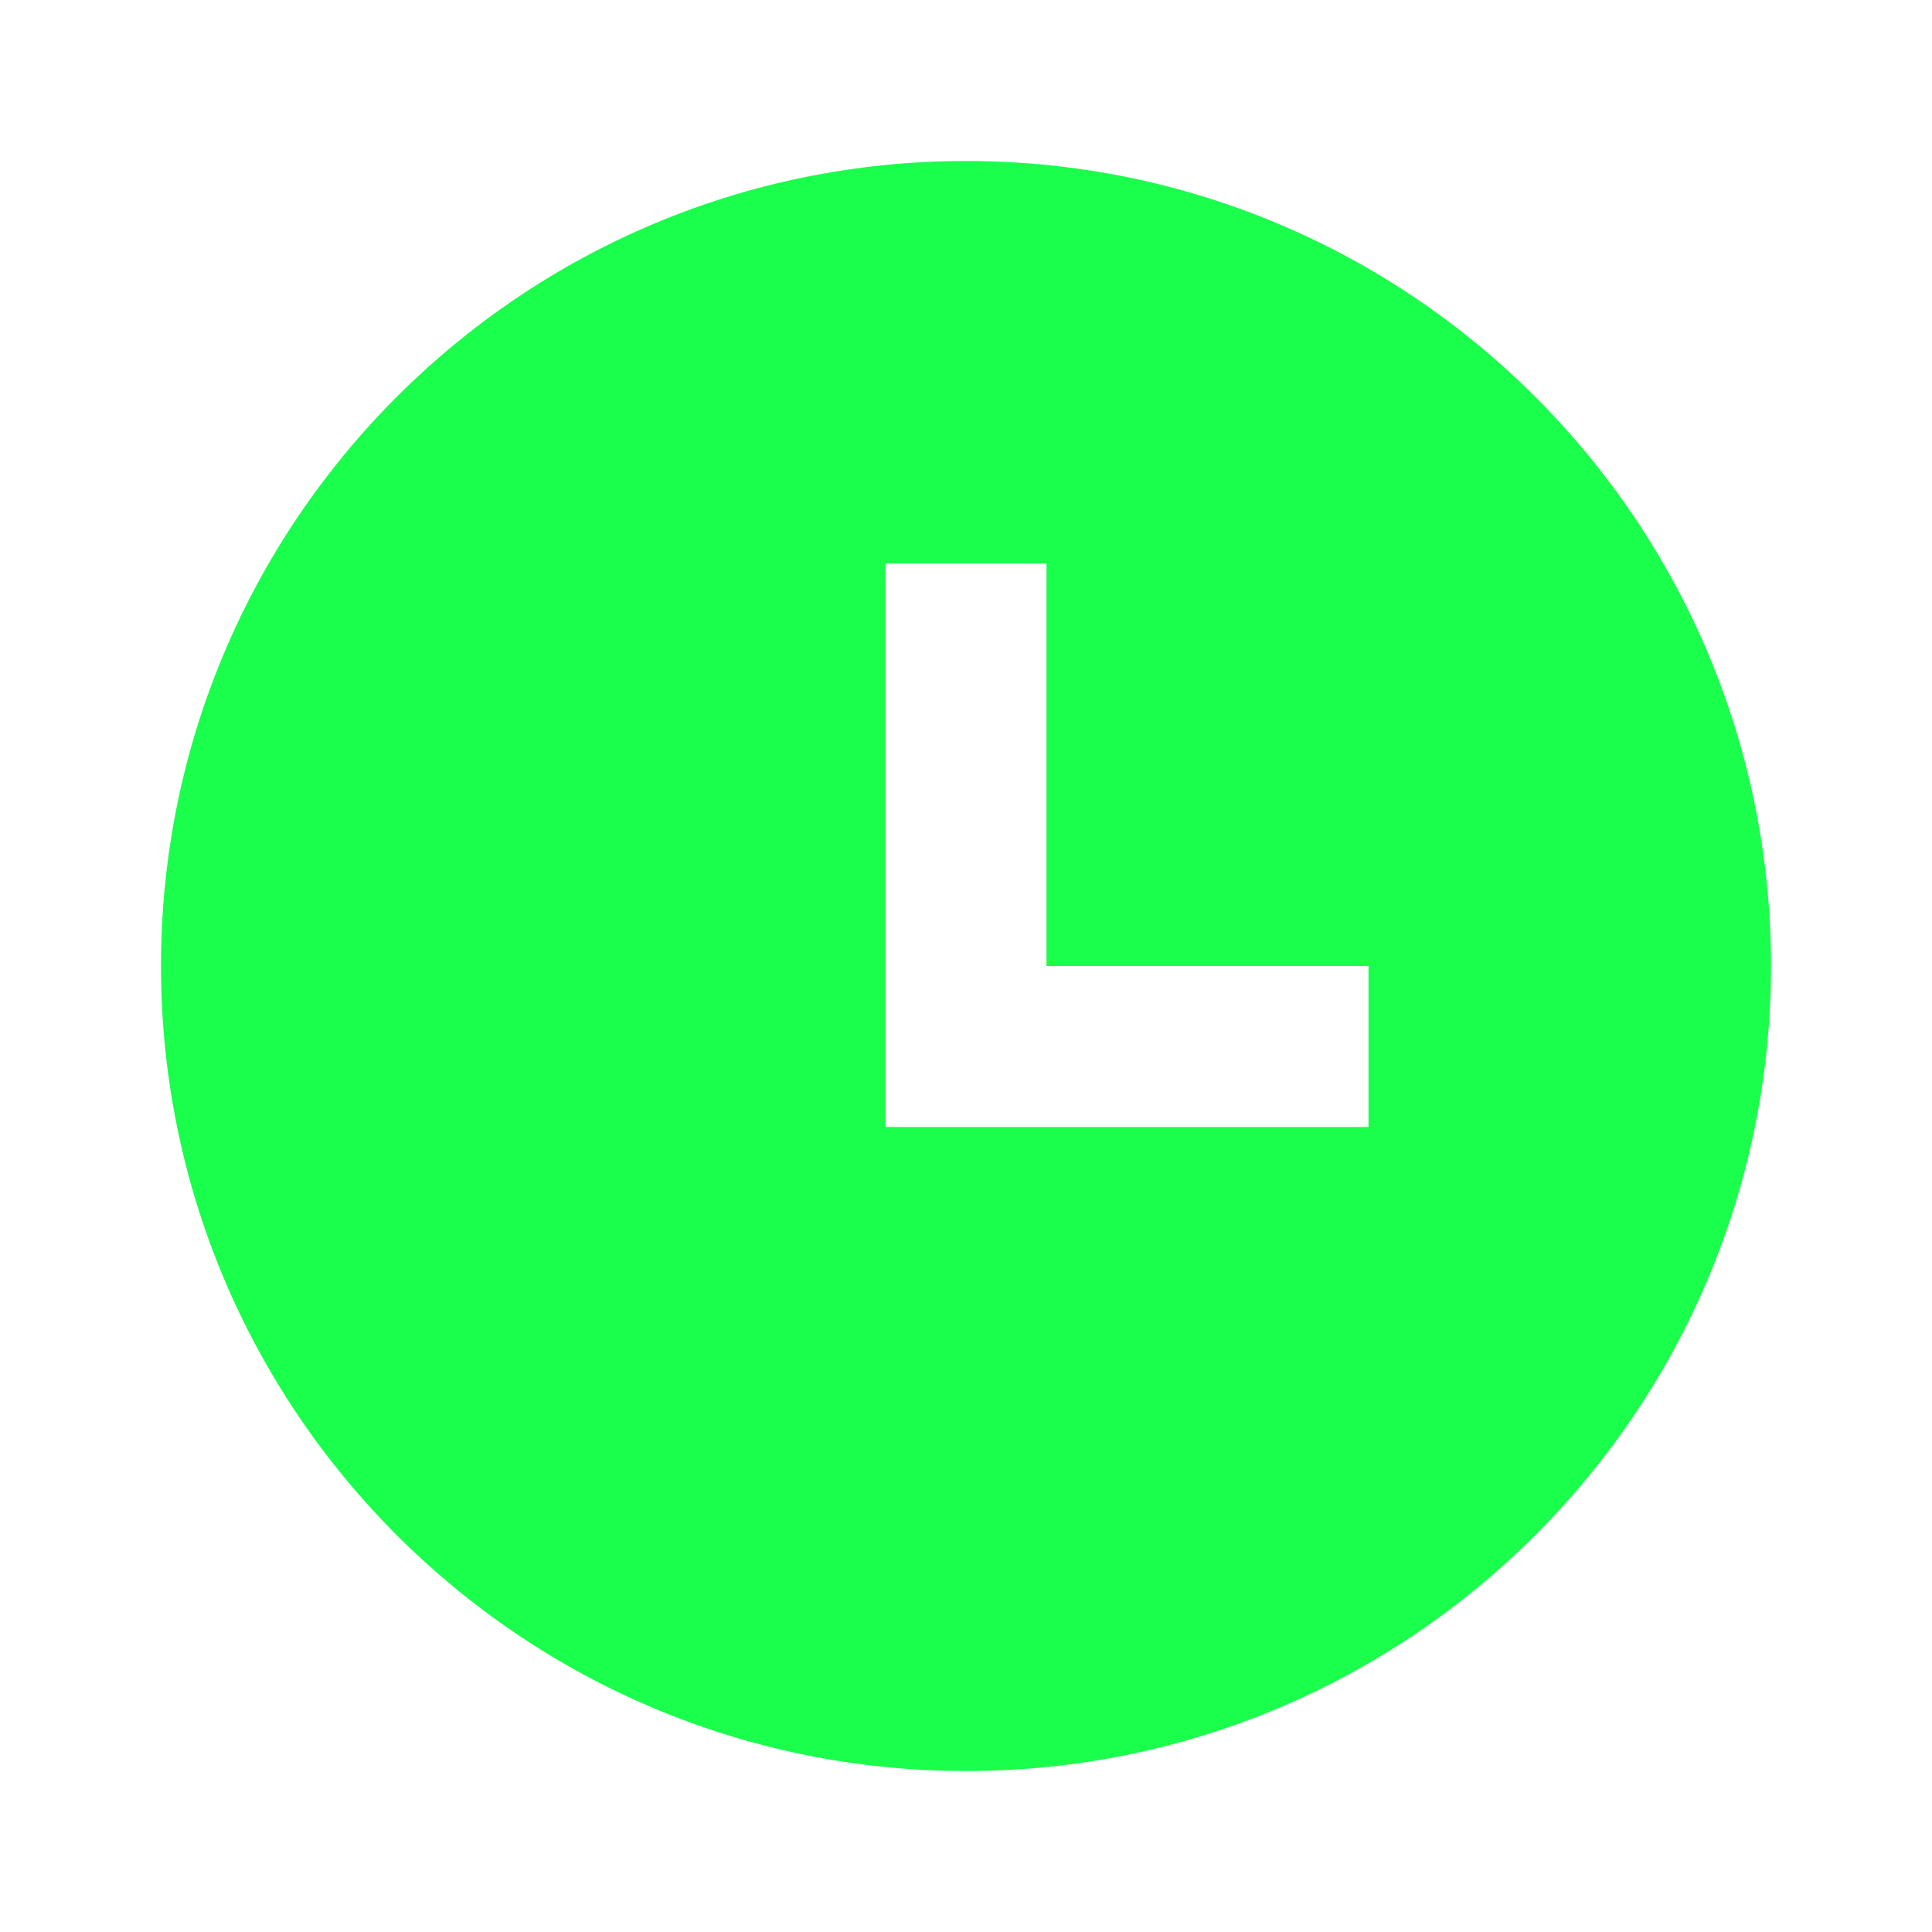 <?xml version="1.0" encoding="UTF-8"?> <svg xmlns="http://www.w3.org/2000/svg" viewBox="0 0 120.00 120.00" data-guides="{&quot;vertical&quot;:[],&quot;horizontal&quot;:[]}"><path fill="#1afe4c" stroke="none" fill-opacity="1" stroke-width="1" stroke-opacity="1" id="tSvg137b30b1f01" title="Path 8" d="M60 110C32.385 110 10 87.615 10 60C10 32.385 32.385 10 60 10C87.615 10 110 32.385 110 60C110 87.615 87.615 110 60 110ZM65 60C65 51.667 65 43.333 65 35C61.667 35 58.333 35 55 35C55 46.667 55 58.333 55 70C65 70 75 70 85 70C85 66.667 85 63.333 85 60C78.333 60 71.667 60 65 60Z"></path><defs></defs></svg> 